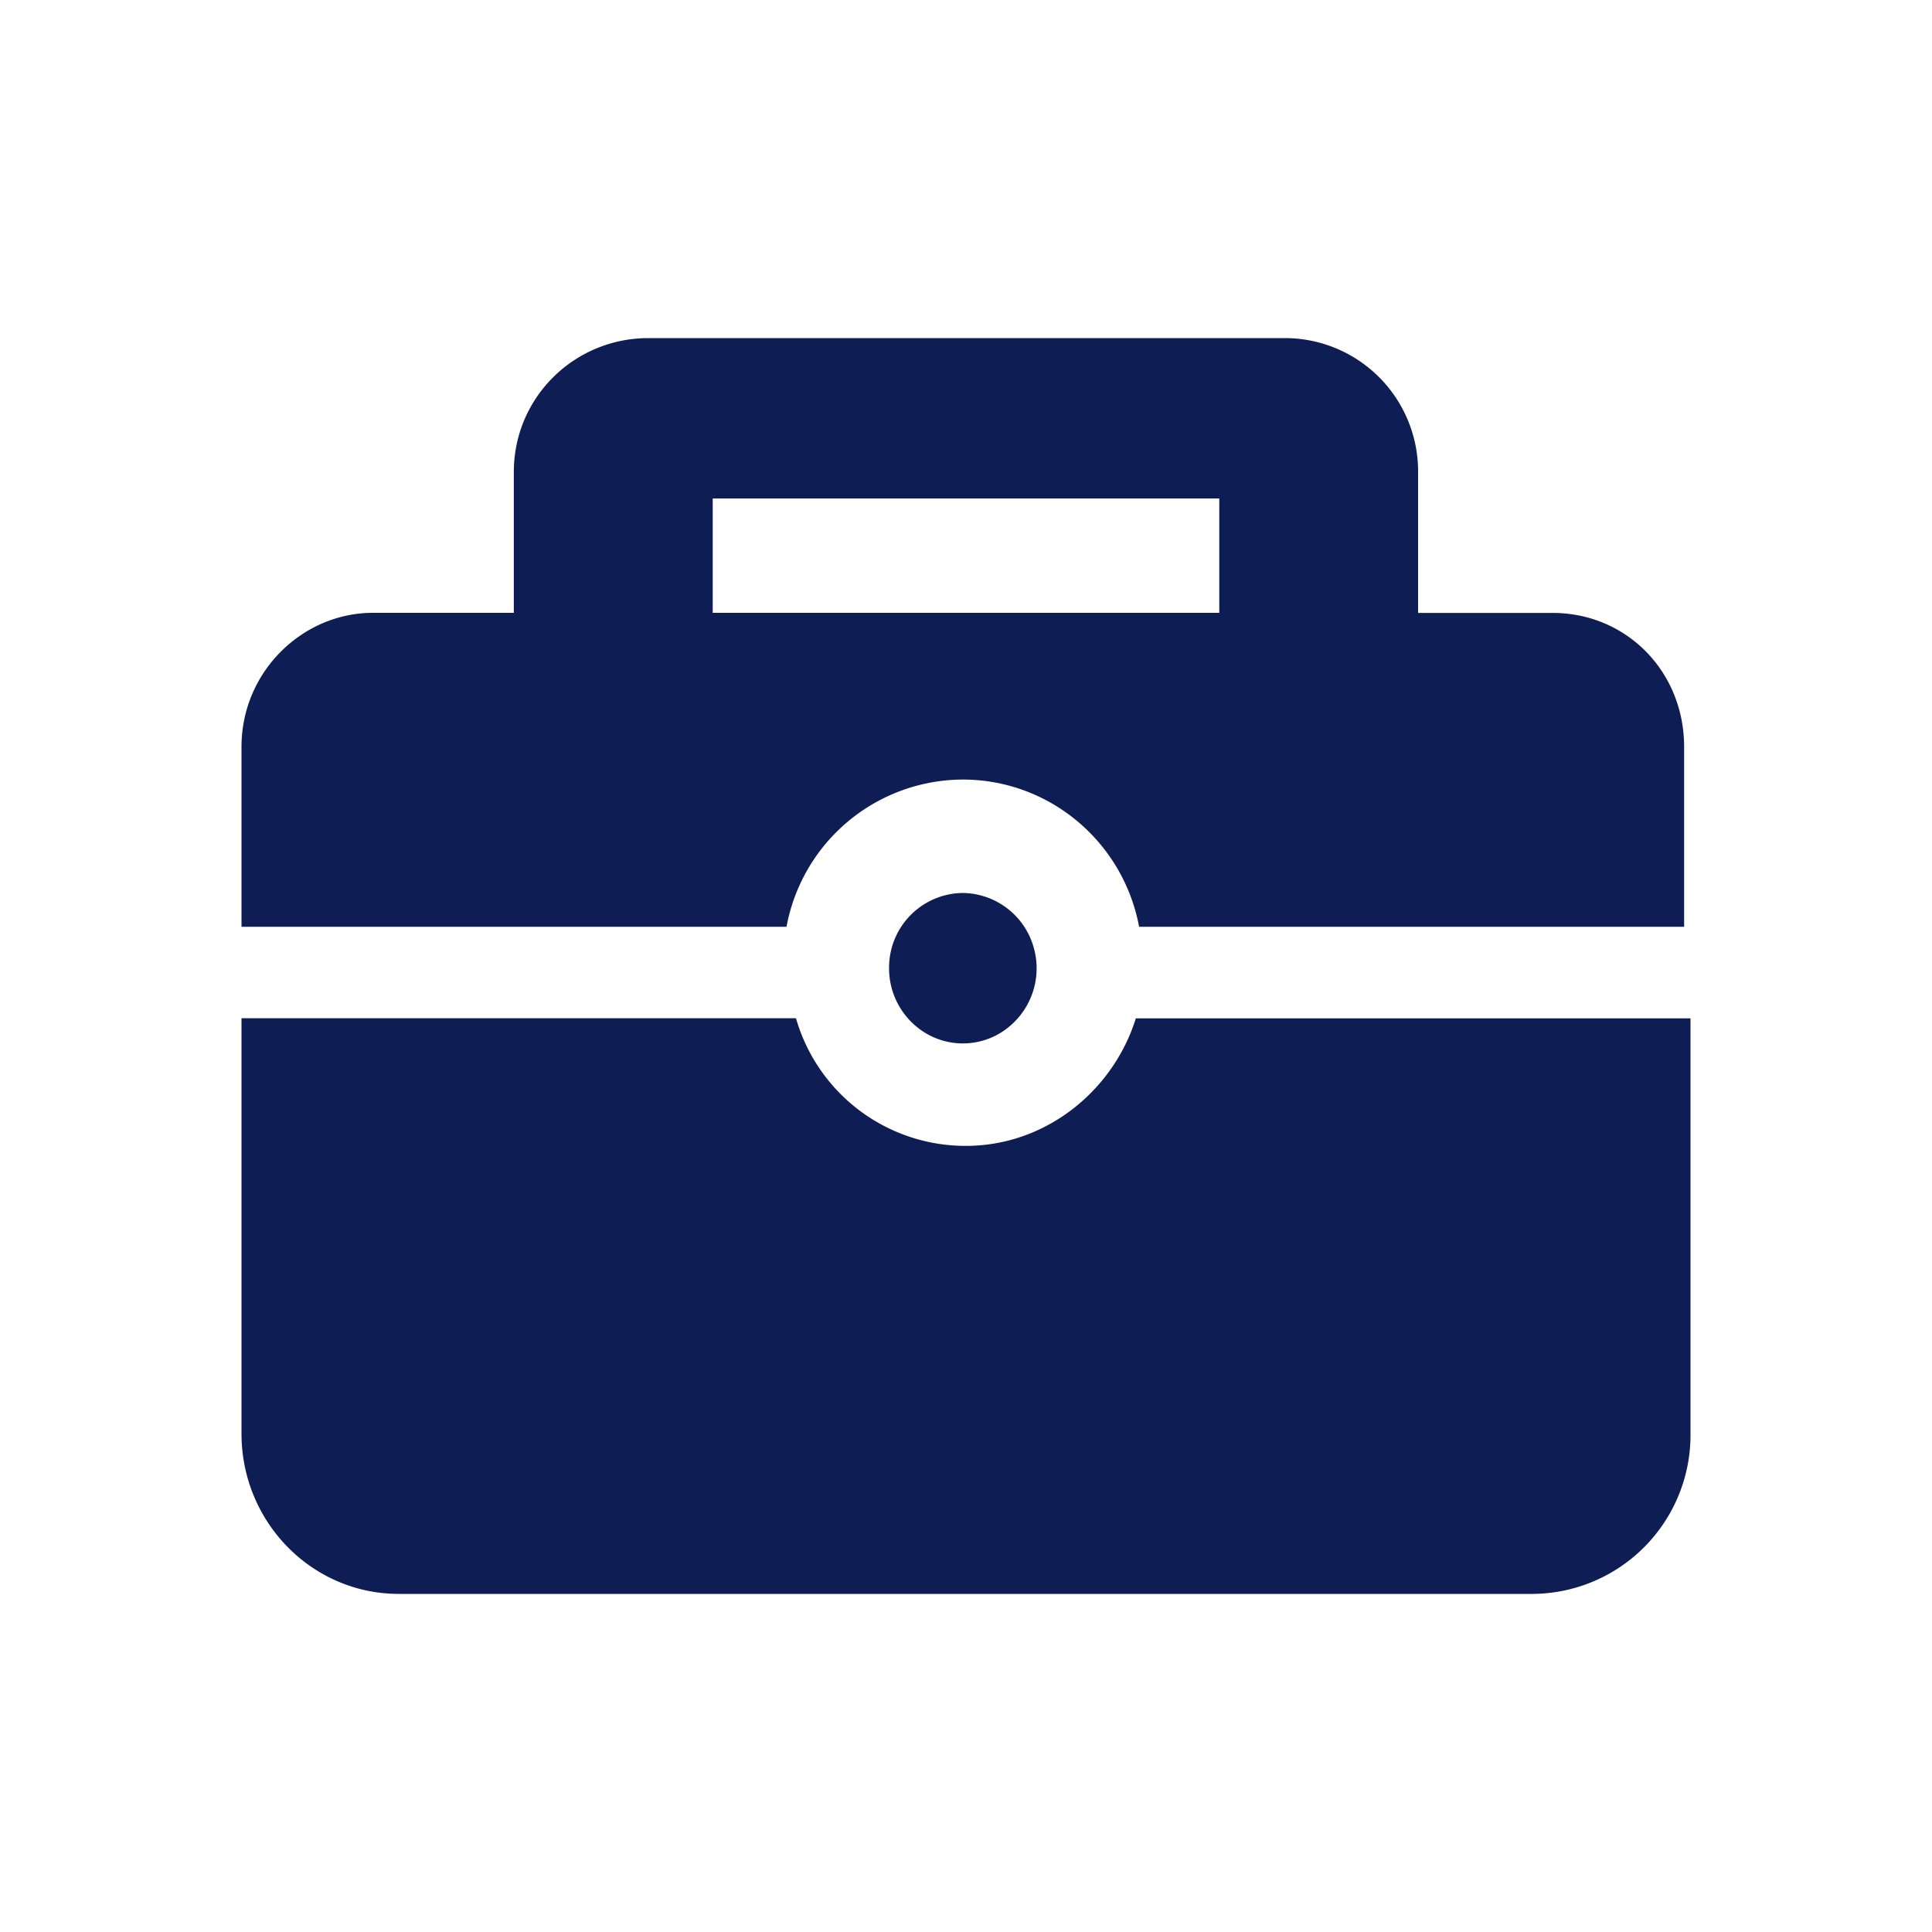 <?xml version="1.0" encoding="utf-8"?>
<!-- Generator: Adobe Illustrator 25.0.0, SVG Export Plug-In . SVG Version: 6.00 Build 0)  -->
<svg xmlns="http://www.w3.org/2000/svg" xmlns:xlink="http://www.w3.org/1999/xlink" t="1618311922613" class="icon" viewBox="0 0 1024 1024" version="1.1" p-id="1277" width="200" height="200"><defs><style type="text/css"/></defs><path d="M751.616 324.813V250.266A70.656 70.656 0 0 0 681.984 179.2H343.654c-39.066 0-71.322 31.232-71.322 71.066v74.547H197.632c-37.274 0-69.632 31.232-69.632 71.014v95.386h288.87A95.334 95.334 0 0 1 510.31 413.184c45.824 0 84.992 32.922 93.44 78.029h288.87V395.878c0-39.936-30.566-71.014-69.683-71.014H751.616v-0.051z m-373.862 0V264.192h268.493v60.621H377.754z m224.256 214.938c-11.827 38.093-47.514 67.584-90.01 67.584a93.491 93.491 0 0 1-90.112-67.635H128v220.16c0 46.899 37.325 84.89 83.251 84.941h601.498a84.224 84.224 0 0 0 83.251-84.992v-220.058h-293.99zM471.245 512a40.038 40.038 0 0 0 19.2 35.482 38.4 38.4 0 0 0 39.782 0 40.141 40.141 0 0 0 17.818-44.698 39.578 39.578 0 0 0-37.734-29.491 39.475 39.475 0 0 0-39.066 38.707z" p-id="1278" fill="#0e1d54" /></svg>
